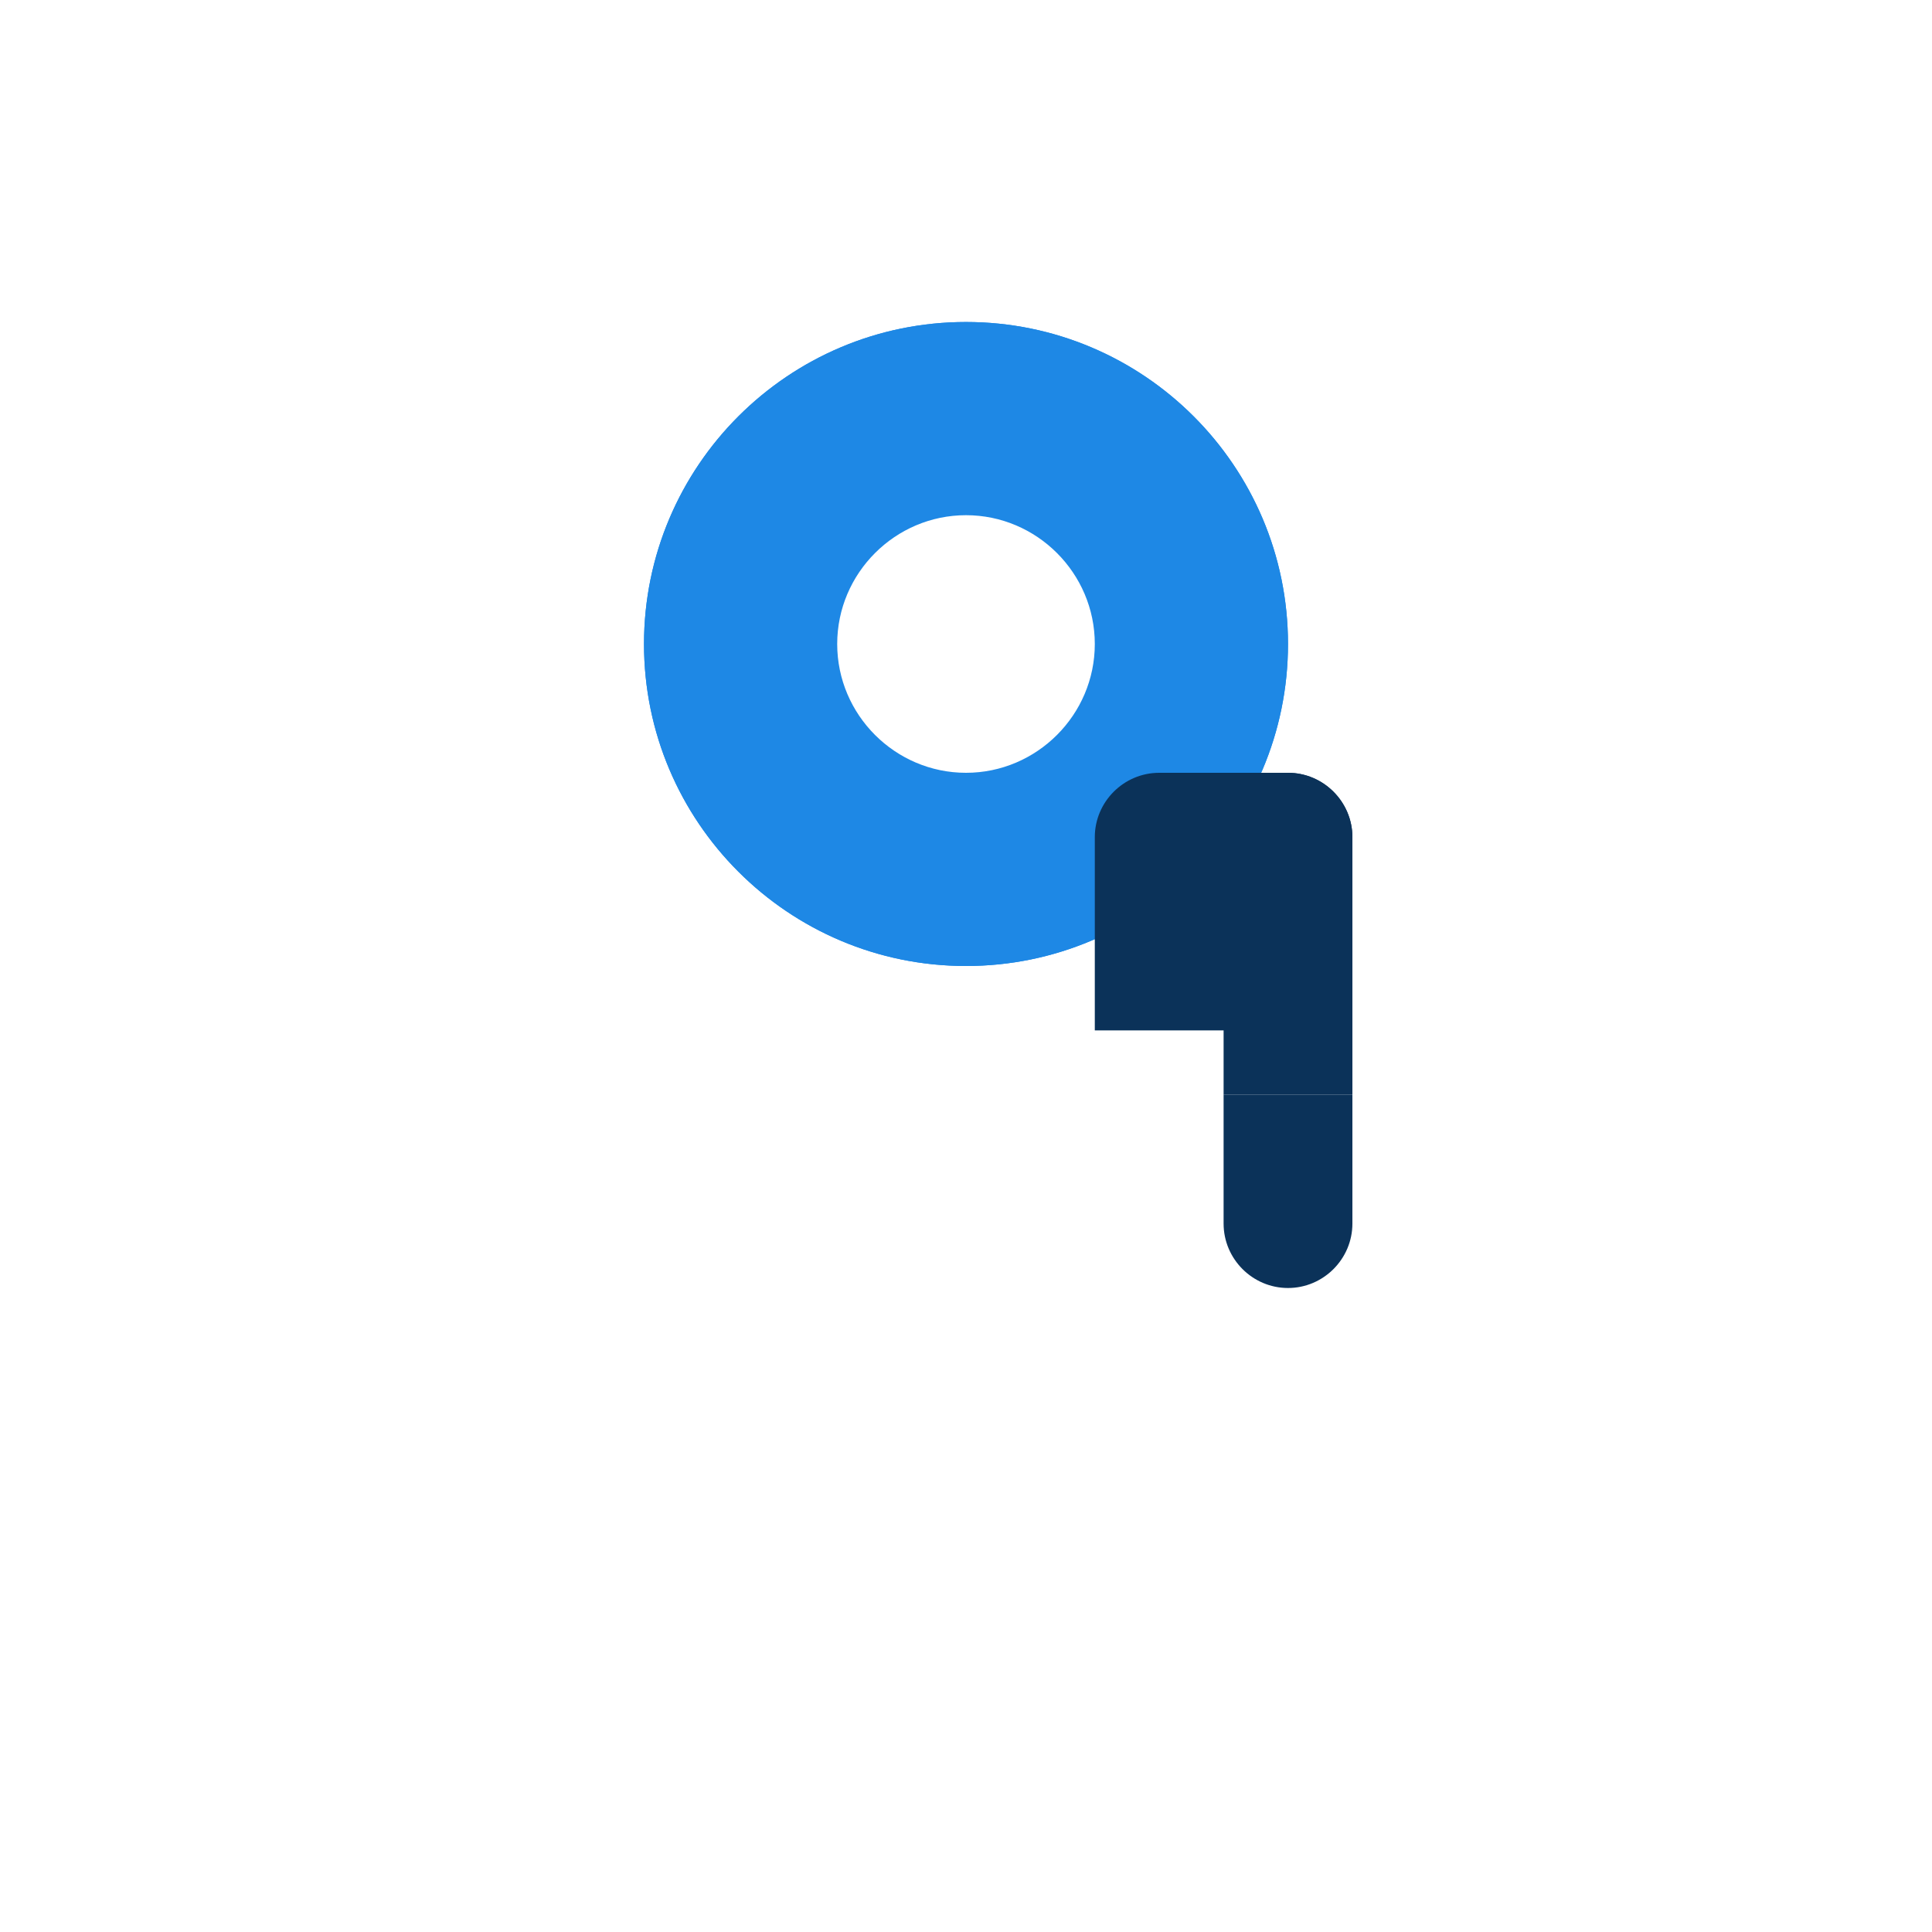<svg xmlns="http://www.w3.org/2000/svg" viewBox="0 0 300 300">
  <path d="M150 50c-27.6 0-50 22.4-50 50s22.4 50 50 50 50-22.4 50-50-22.4-50-50-50zm0 70c-11 0-20-9-20-20s9-20 20-20 20 9 20 20-9 20-20 20z" fill="#1E88E5"/>
  <path d="M200 120c-5.5 0-10 4.5-10 10v40h20v-40c0-5.5-4.5-10-10-10z" fill="#0B3259"/>
  <path d="M210 170h-20v20c0 5.5 4.5 10 10 10s10-4.5 10-10v-20z" fill="#0B3259"/>
  <path d="M150 150c-27.6 0-50-22.4-50-50s22.4-50 50-50 50 22.4 50 50-22.4 50-50 50zm0-80c-16.5 0-30 13.5-30 30s13.5 30 30 30 30-13.5 30-30-13.5-30-30-30z" fill="#1E88E5"/>
  <path d="M200 120h-20c-5.5 0-10 4.5-10 10v30h30c5.5 0 10-4.5 10-10v-20c0-5.5-4.5-10-10-10z" fill="#0B3259"/>
</svg>